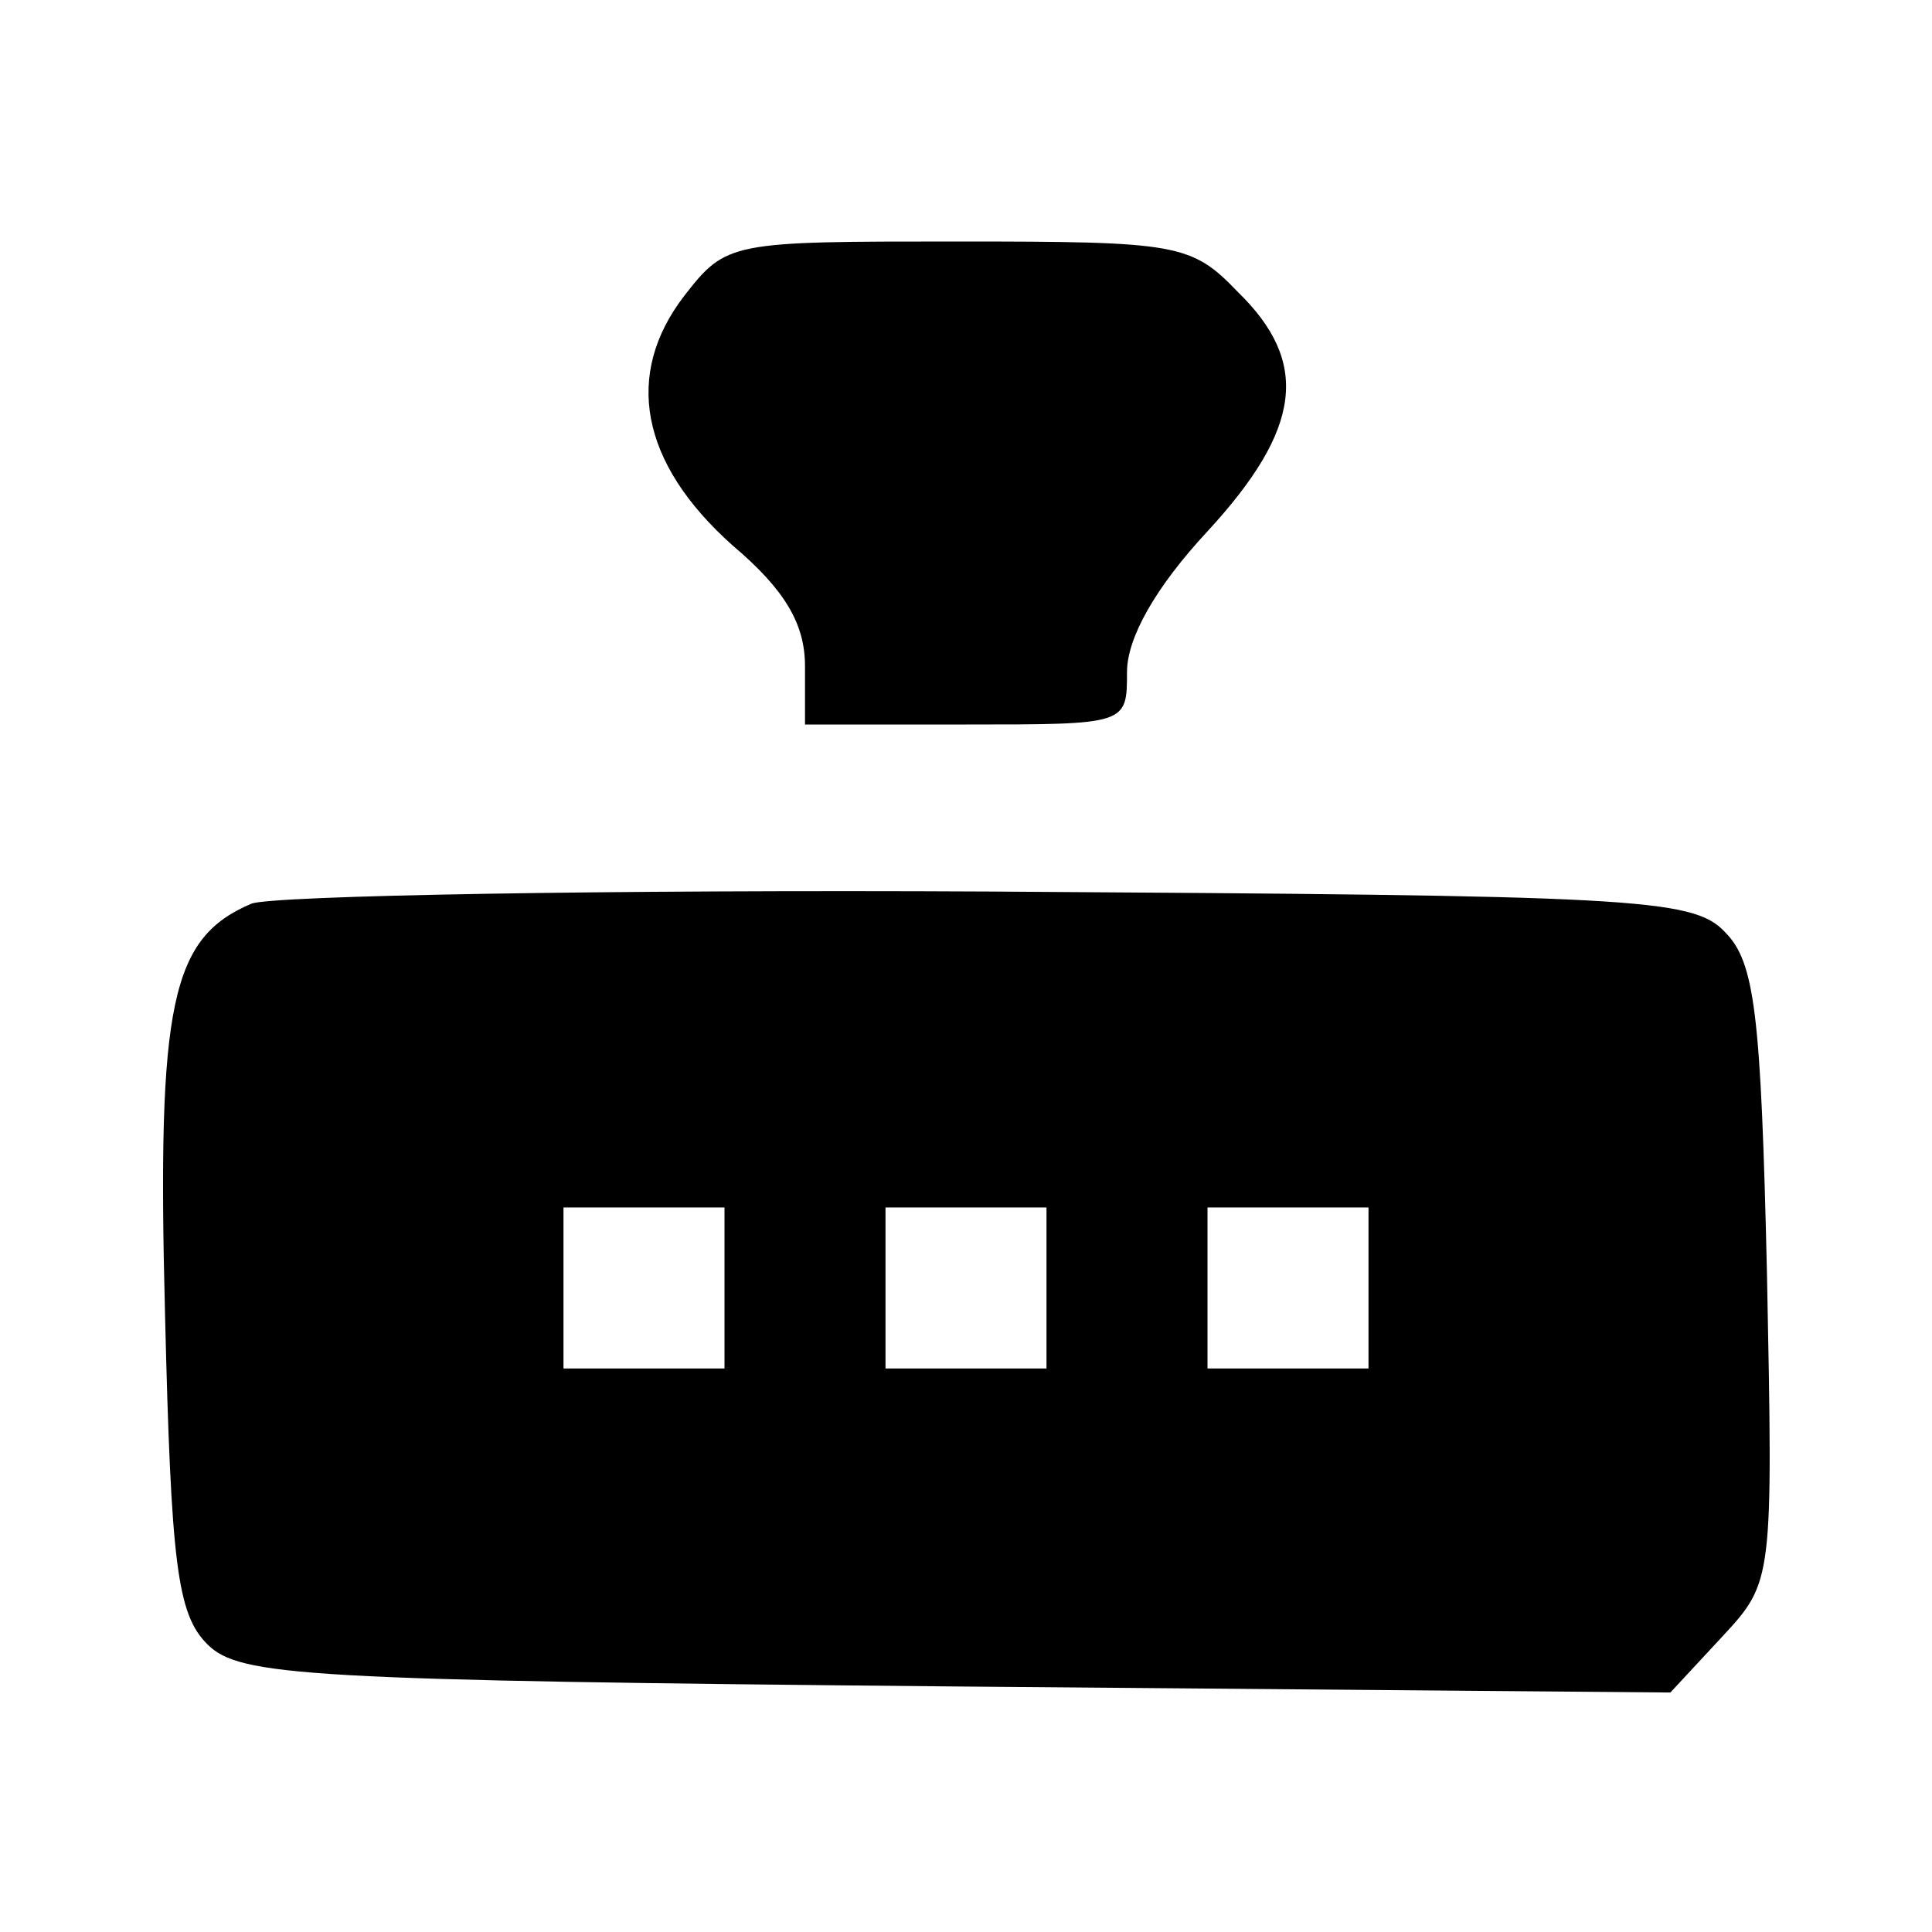 <?xml version="1.0" standalone="no"?>
<!DOCTYPE svg PUBLIC "-//W3C//DTD SVG 20010904//EN"
 "http://www.w3.org/TR/2001/REC-SVG-20010904/DTD/svg10.dtd">
<svg version="1.0" xmlns="http://www.w3.org/2000/svg"
 width="96pt" height="96pt" viewBox="0 0 96 96"
 preserveAspectRatio="xMidYMid meet">
<g transform="translate(0,96) scale(0.1,-0.1)"
fill="#000000" stroke="none">
<path d="M340 813 c-30 -39 -22 -83 24 -124 26 -22 36 -39 36 -60 l0 -29 80 0
c80 0 80 0 80 26 0 17 14 42 40 70 47 51 51 84 15 119 -23 24 -30 25 -139 25
-113 0 -115 0 -136 -27z"/>
<path d="M125 511 c-40 -17 -47 -49 -43 -204 3 -124 6 -149 21 -164 16 -16 48
-18 372 -21 l355 -3 26 28 c25 27 25 28 22 180 -3 130 -6 155 -21 170 -16 17
-47 18 -365 20 -191 1 -356 -2 -367 -6z m235 -191 l0 -40 -40 0 -40 0 0 40 0
40 40 0 40 0 0 -40z m160 0 l0 -40 -40 0 -40 0 0 40 0 40 40 0 40 0 0 -40z
m160 0 l0 -40 -40 0 -40 0 0 40 0 40 40 0 40 0 0 -40z"/>
</g>
</svg>
